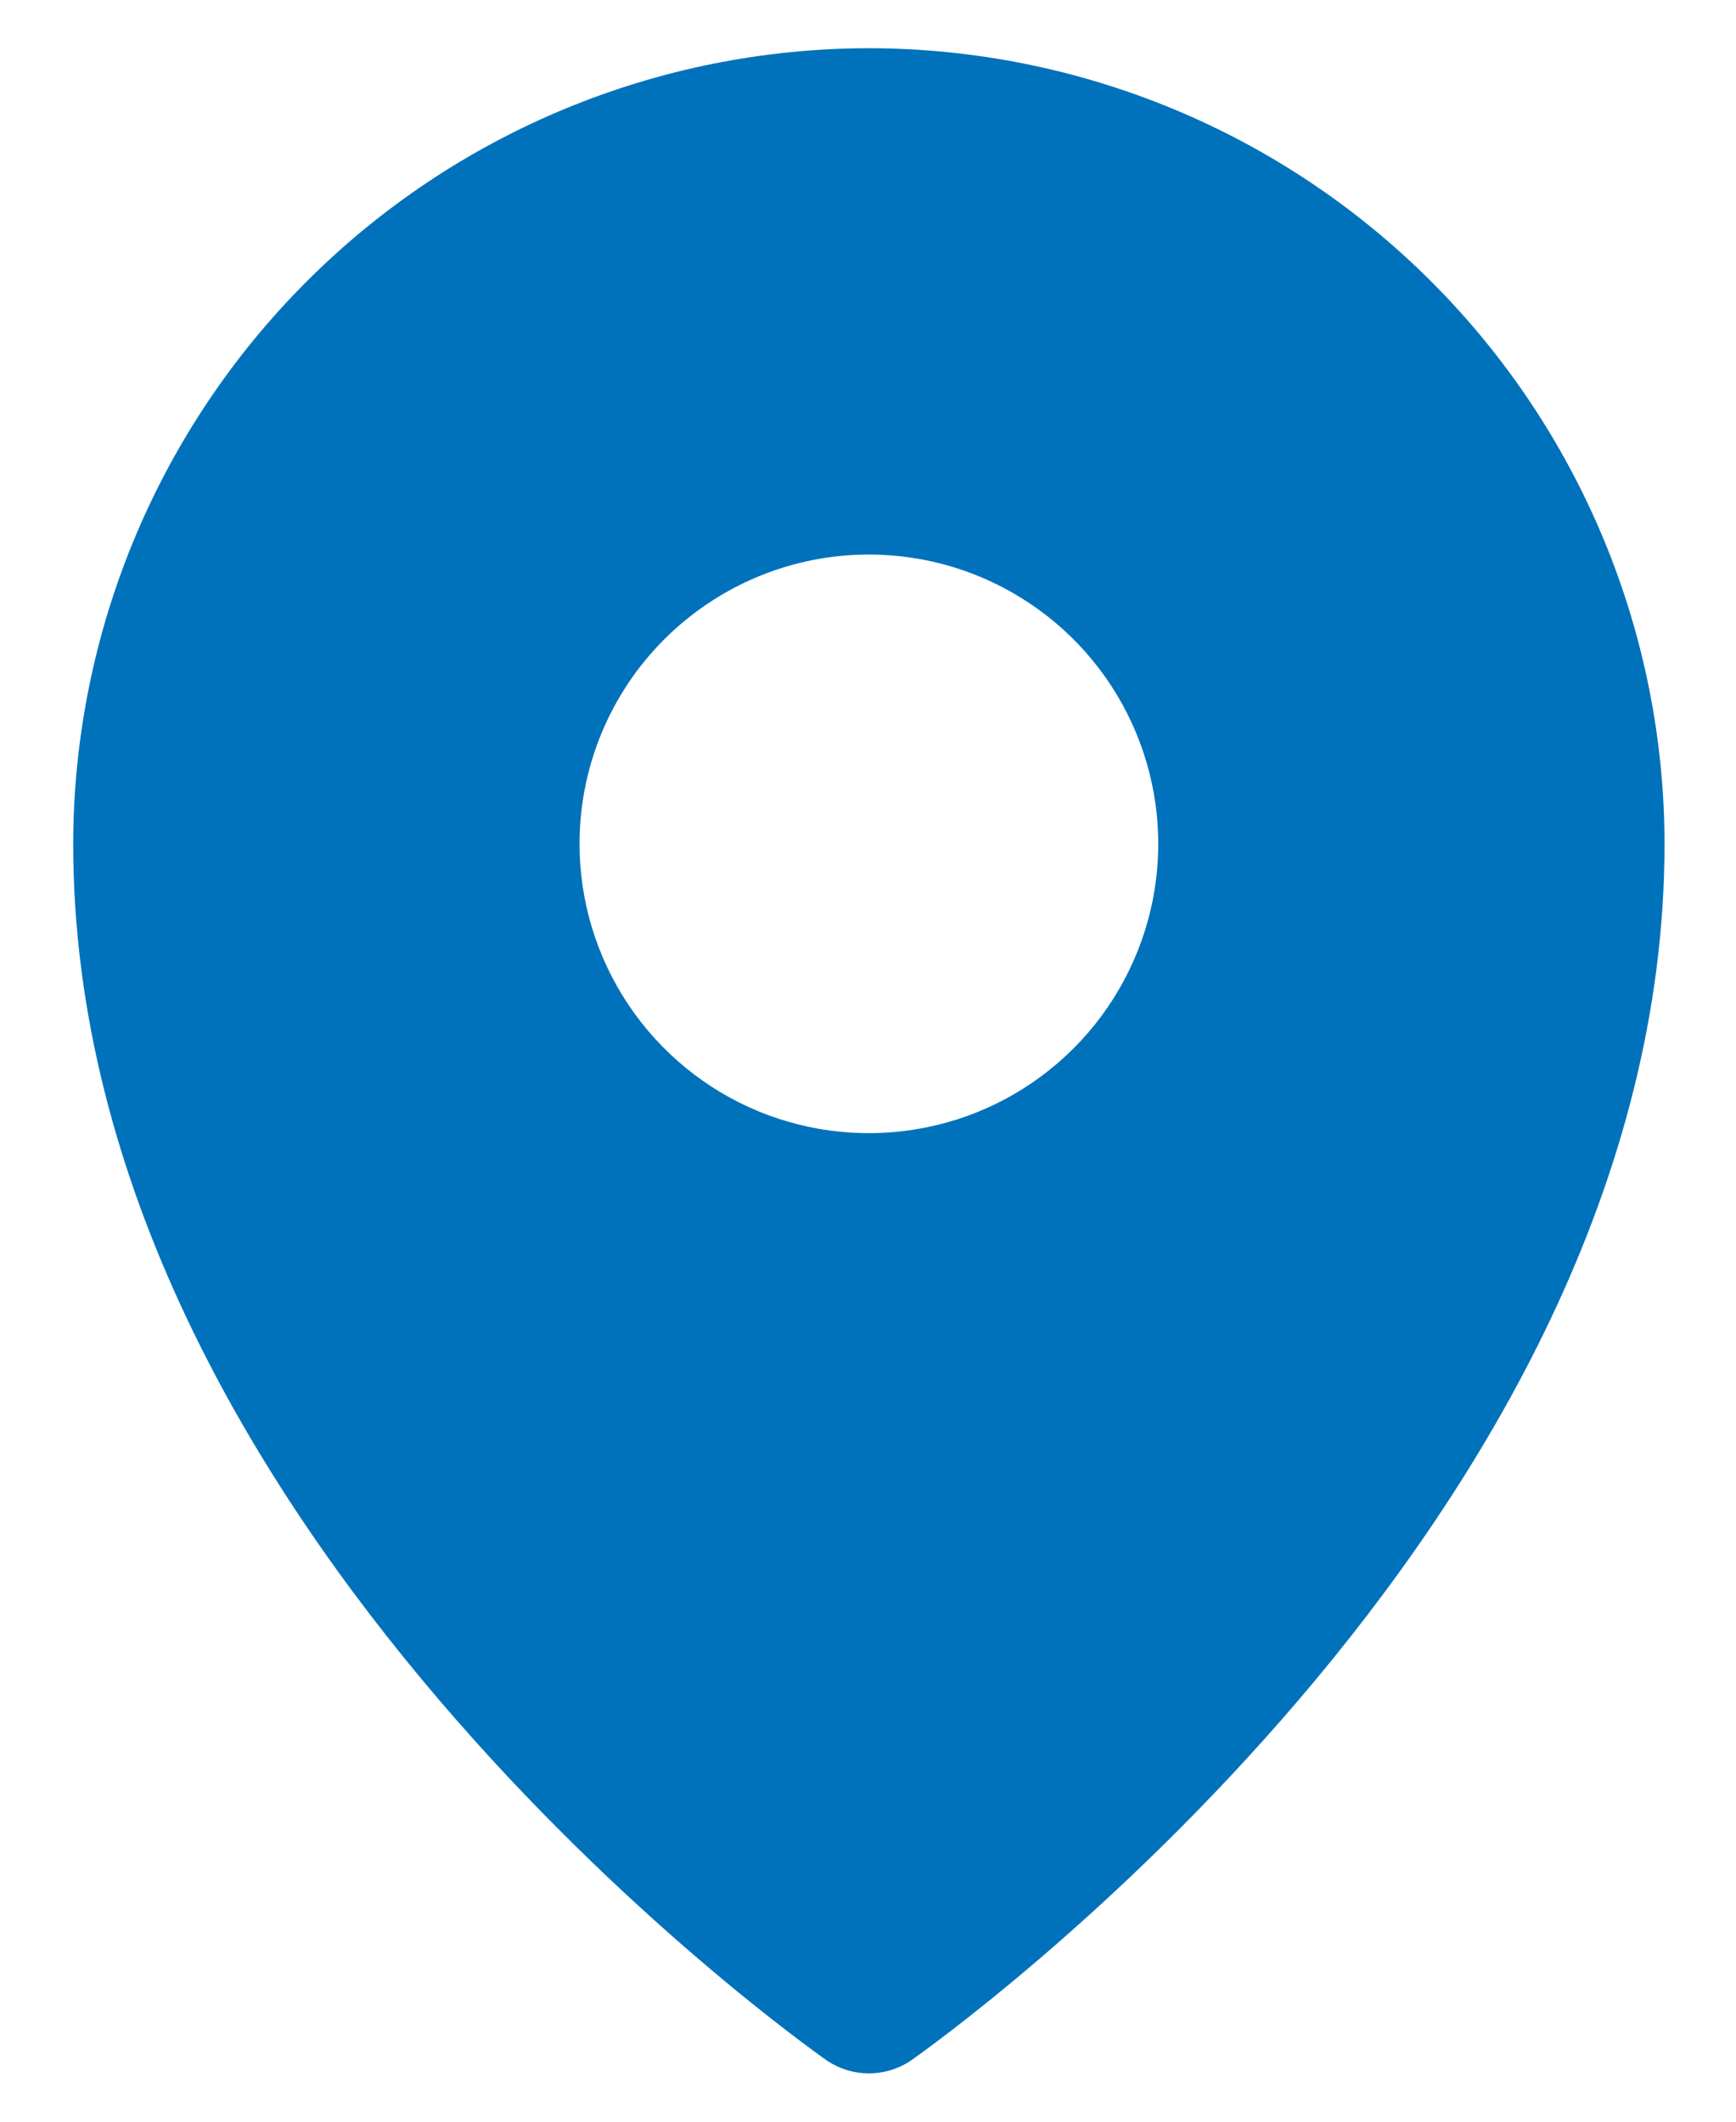 <svg width="18" height="22" viewBox="0 0 18 22" fill="none" xmlns="http://www.w3.org/2000/svg">
<path d="M9.009 0.5C6.822 0.502 4.725 1.372 3.179 2.919C1.632 4.466 0.762 6.563 0.759 8.75C0.759 15.809 8.259 21.144 8.578 21.369C8.706 21.454 8.856 21.499 9.009 21.499C9.163 21.499 9.313 21.454 9.441 21.369C9.759 21.144 17.259 15.809 17.259 8.75C17.257 6.563 16.387 4.466 14.84 2.919C13.294 1.372 11.197 0.502 9.009 0.5ZM9.009 5.75C9.603 5.75 10.183 5.926 10.676 6.256C11.169 6.585 11.554 7.054 11.781 7.602C12.008 8.15 12.068 8.753 11.952 9.335C11.836 9.917 11.55 10.452 11.131 10.871C10.711 11.291 10.177 11.577 9.595 11.692C9.013 11.808 8.41 11.749 7.861 11.522C7.313 11.295 6.845 10.91 6.515 10.417C6.185 9.923 6.009 9.343 6.009 8.75C6.009 7.954 6.325 7.191 6.888 6.629C7.451 6.066 8.214 5.75 9.009 5.75Z" fill="#0072BB"/>
</svg>
